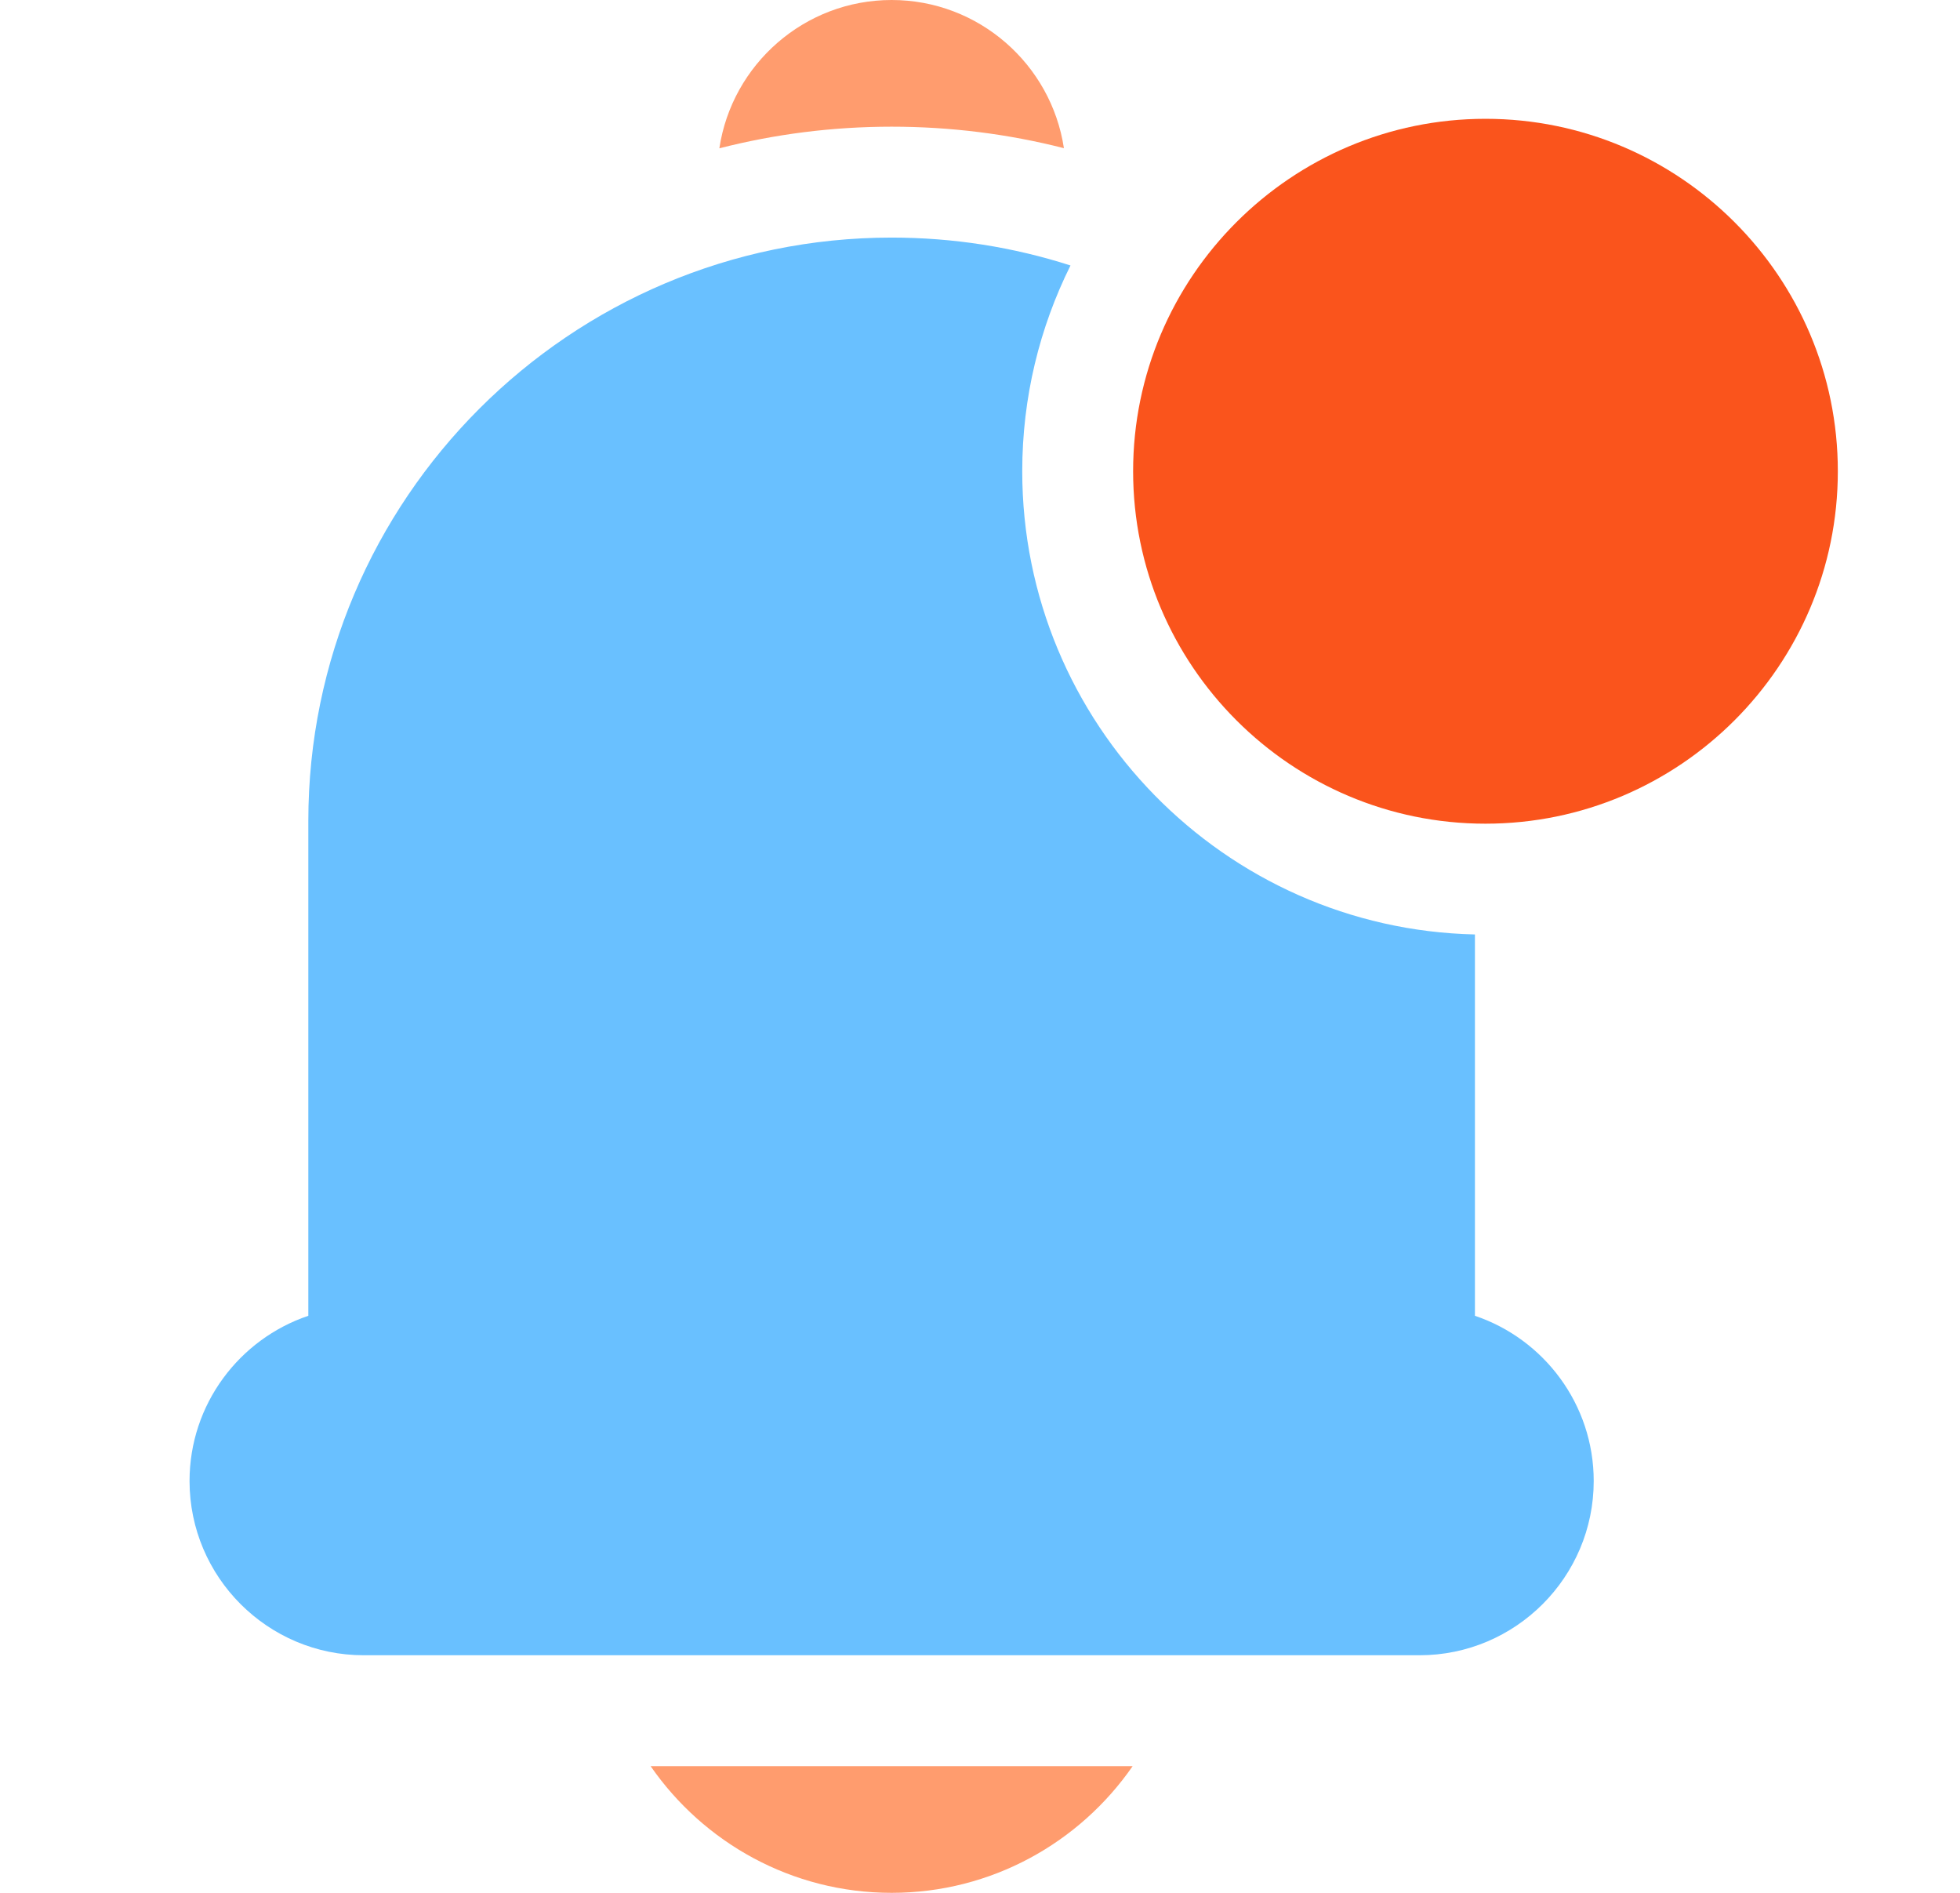 <svg width="58" height="56" viewBox="0 0 58 56" fill="none" xmlns="http://www.w3.org/2000/svg">
<path d="M43.958 3.515C38.209 3.515 33.531 8.193 33.531 13.942C33.531 19.691 38.209 24.369 43.958 24.369C49.708 24.369 54.385 19.691 54.385 13.942C54.385 8.193 49.708 3.515 43.958 3.515Z" fill="#FA541C"/>
<path d="M43.646 38.928V27.646C36.231 27.48 30.25 21.396 30.25 13.942C30.25 11.756 30.765 9.689 31.678 7.854C29.985 7.31 28.205 7.029 26.385 7.029C16.867 7.029 9.124 14.773 9.124 24.291V38.928C7.083 39.615 5.609 41.547 5.609 43.816C5.609 46.658 7.922 48.971 10.764 48.971H42.006C44.848 48.971 47.161 46.658 47.161 43.816C47.161 41.547 45.687 39.615 43.646 38.928Z" fill="#69C0FF"/>
<path d="M26.385 56C29.339 56 31.951 54.514 33.517 52.252H19.253C20.819 54.514 23.431 56 26.385 56Z" fill="#FF9C6E"/>
<path d="M31.483 4.384C31.109 1.906 28.966 0 26.385 0C23.803 0 21.659 1.908 21.287 4.388C22.918 3.97 24.626 3.748 26.385 3.748C28.124 3.748 29.833 3.963 31.483 4.384Z" fill="#FF9C6E"/>
</svg>
